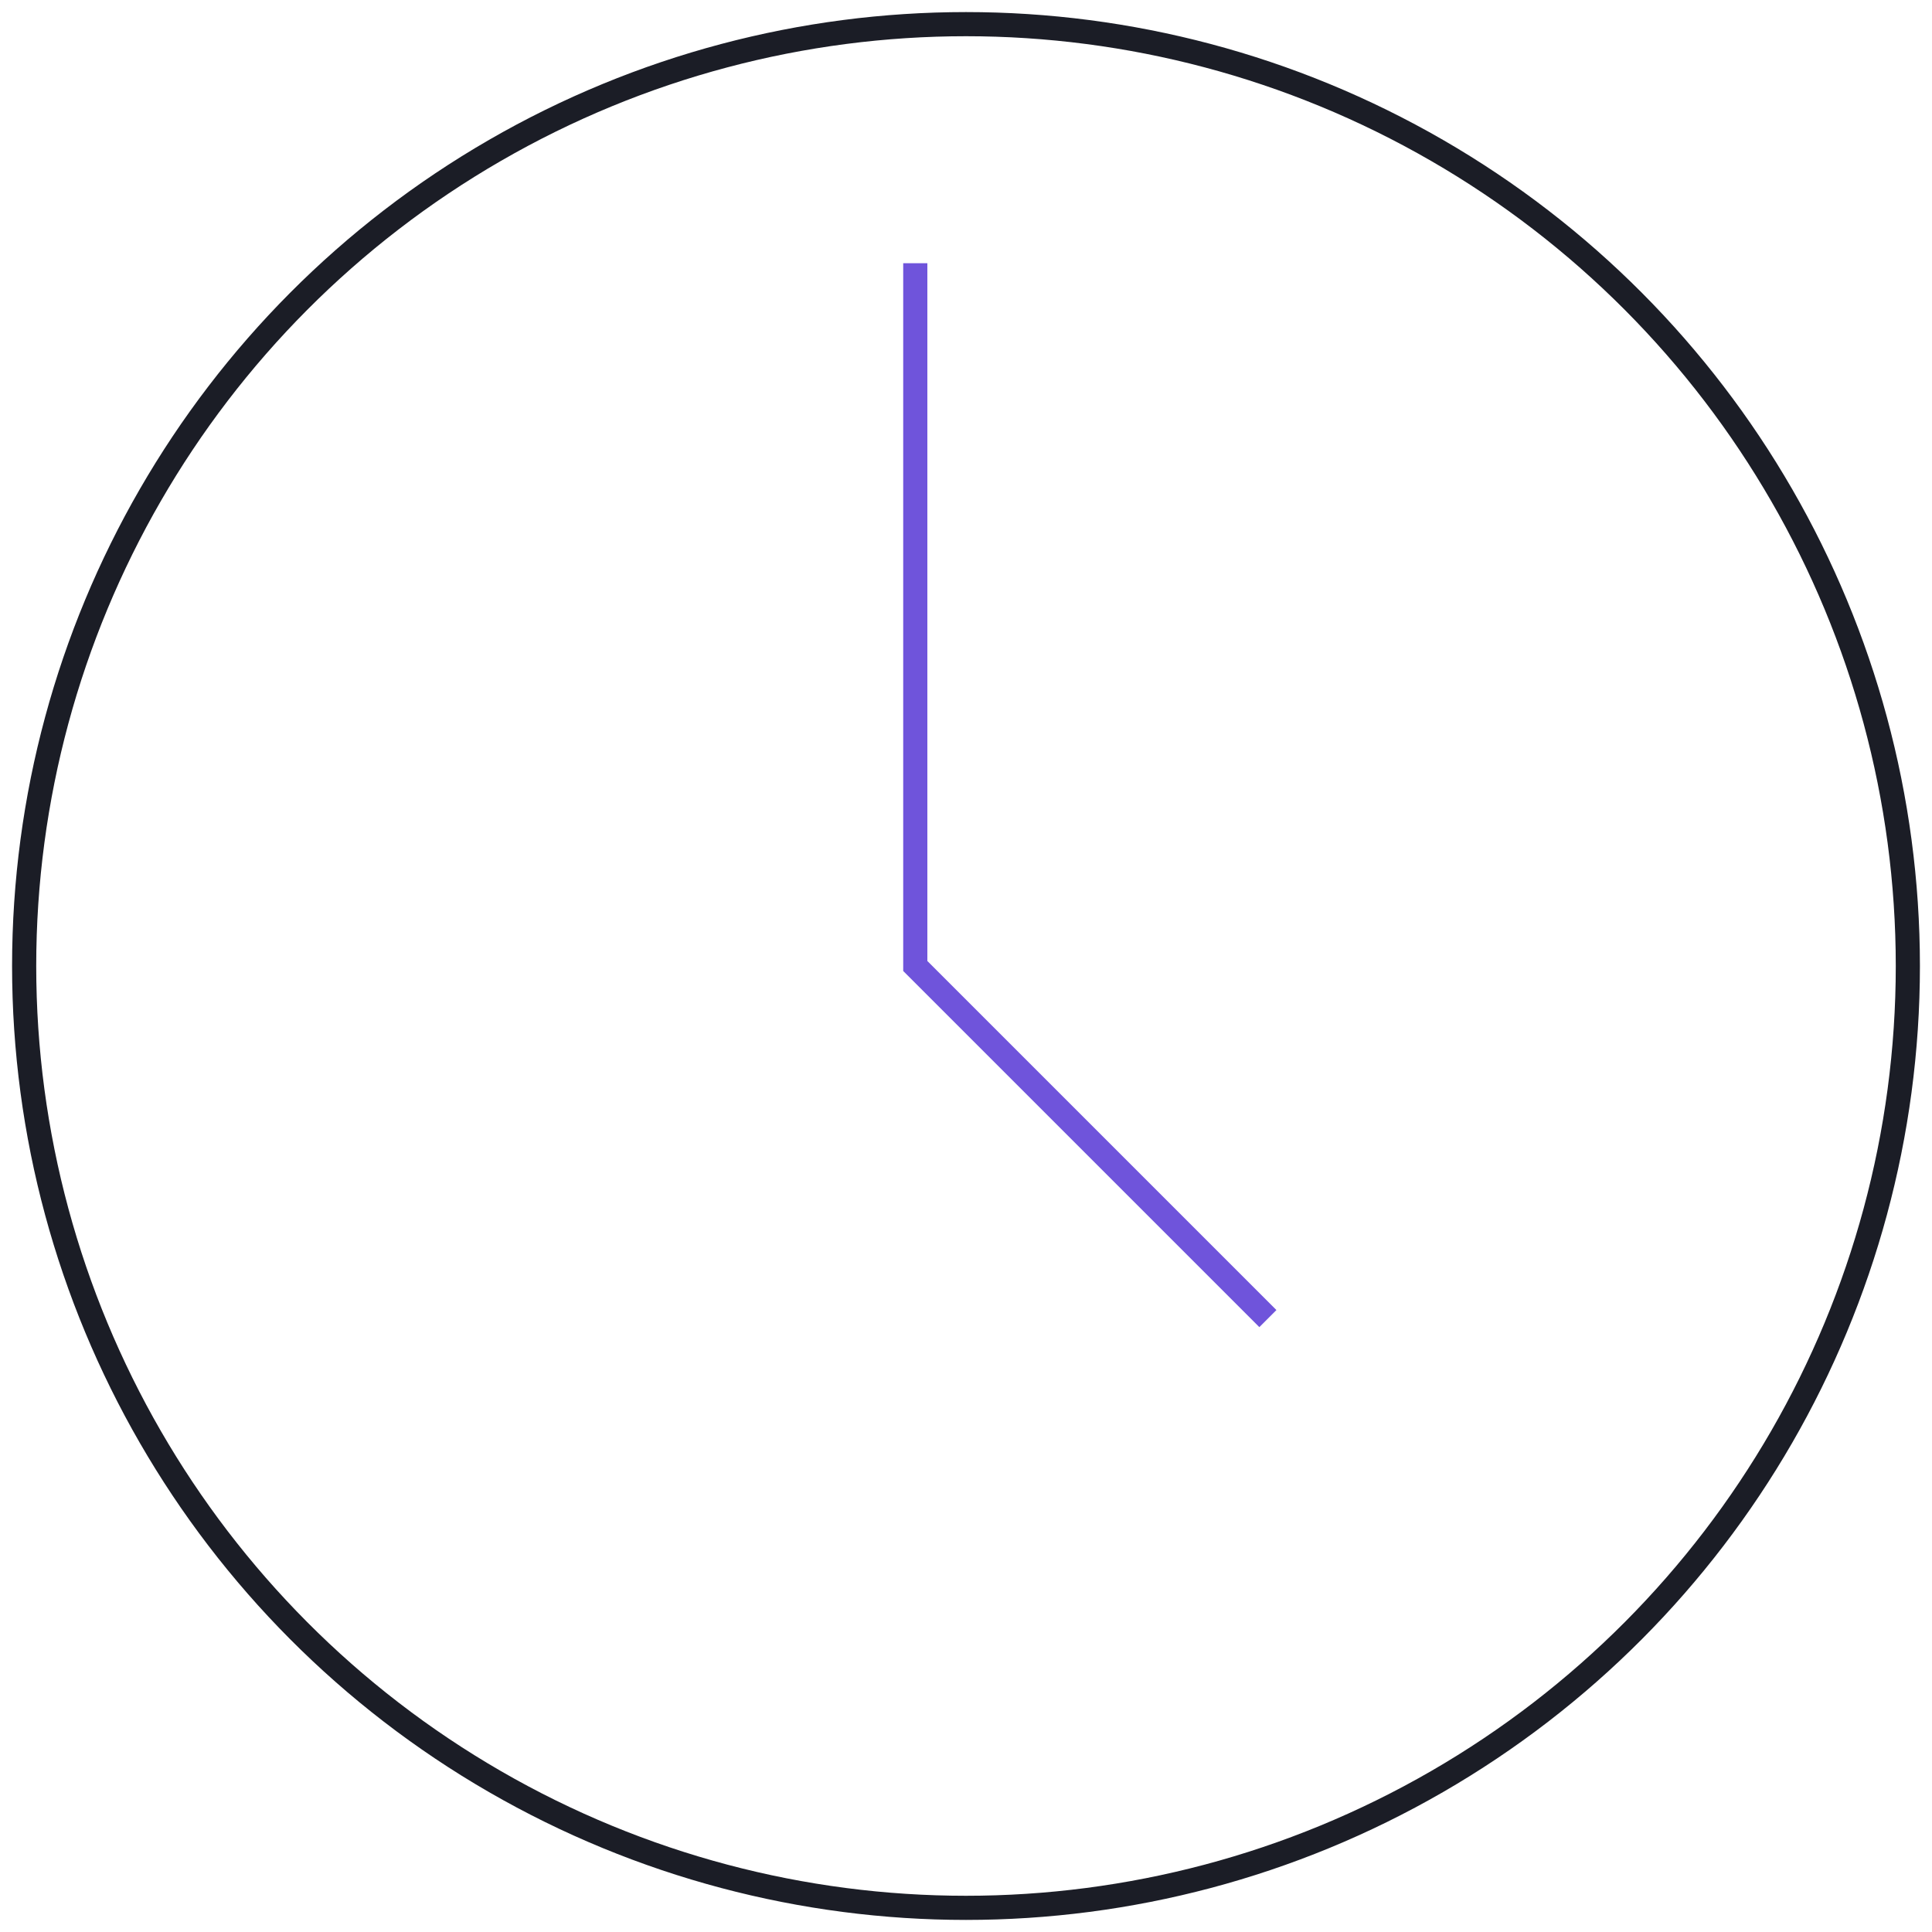 <?xml version="1.0" encoding="UTF-8"?> <svg xmlns="http://www.w3.org/2000/svg" xmlns:xlink="http://www.w3.org/1999/xlink" version="1.1" id="Layer_1" x="0px" y="0px" viewBox="0 0 80 80" xml:space="preserve"> <circle fill="none" stroke="#1B1D26" cx="40" cy="40" r="39"></circle> <path fill="none" stroke="#6F54DB" d="M37.9,10.9V40l14.6,14.6"></path> </svg> 